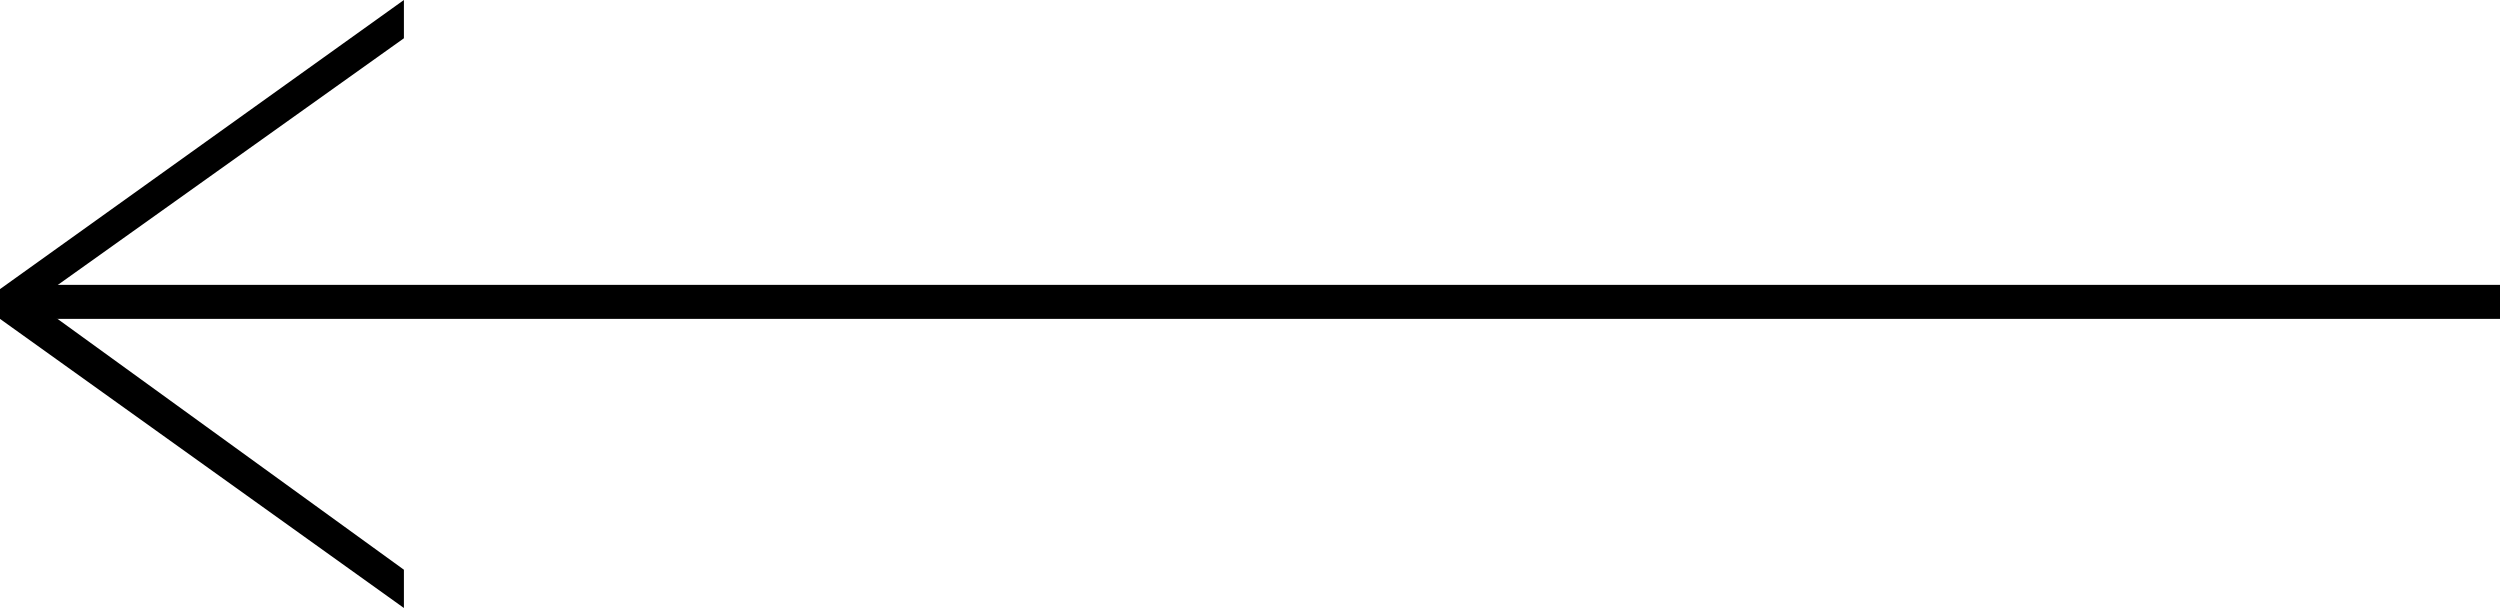 <?xml version="1.0" encoding="utf-8"?>
<!-- Generator: Adobe Illustrator 22.0.1, SVG Export Plug-In . SVG Version: 6.00 Build 0)  -->
<svg version="1.1" id="Layer_1" xmlns="http://www.w3.org/2000/svg" xmlns:xlink="http://www.w3.org/1999/xlink" x="0px" y="0px"
	 viewBox="0 0 58.8 14.3" style="enable-background:new 0 0 58.8 14.3;" xml:space="preserve">
<polygon points="0,6.8 9.5,0 9.5,0.9 0.8,7.1 9.5,13.4 9.5,14.3 0,7.5 "/>
<rect x="0.5" y="6.7" width="58.3" height="0.8"/>
</svg>
